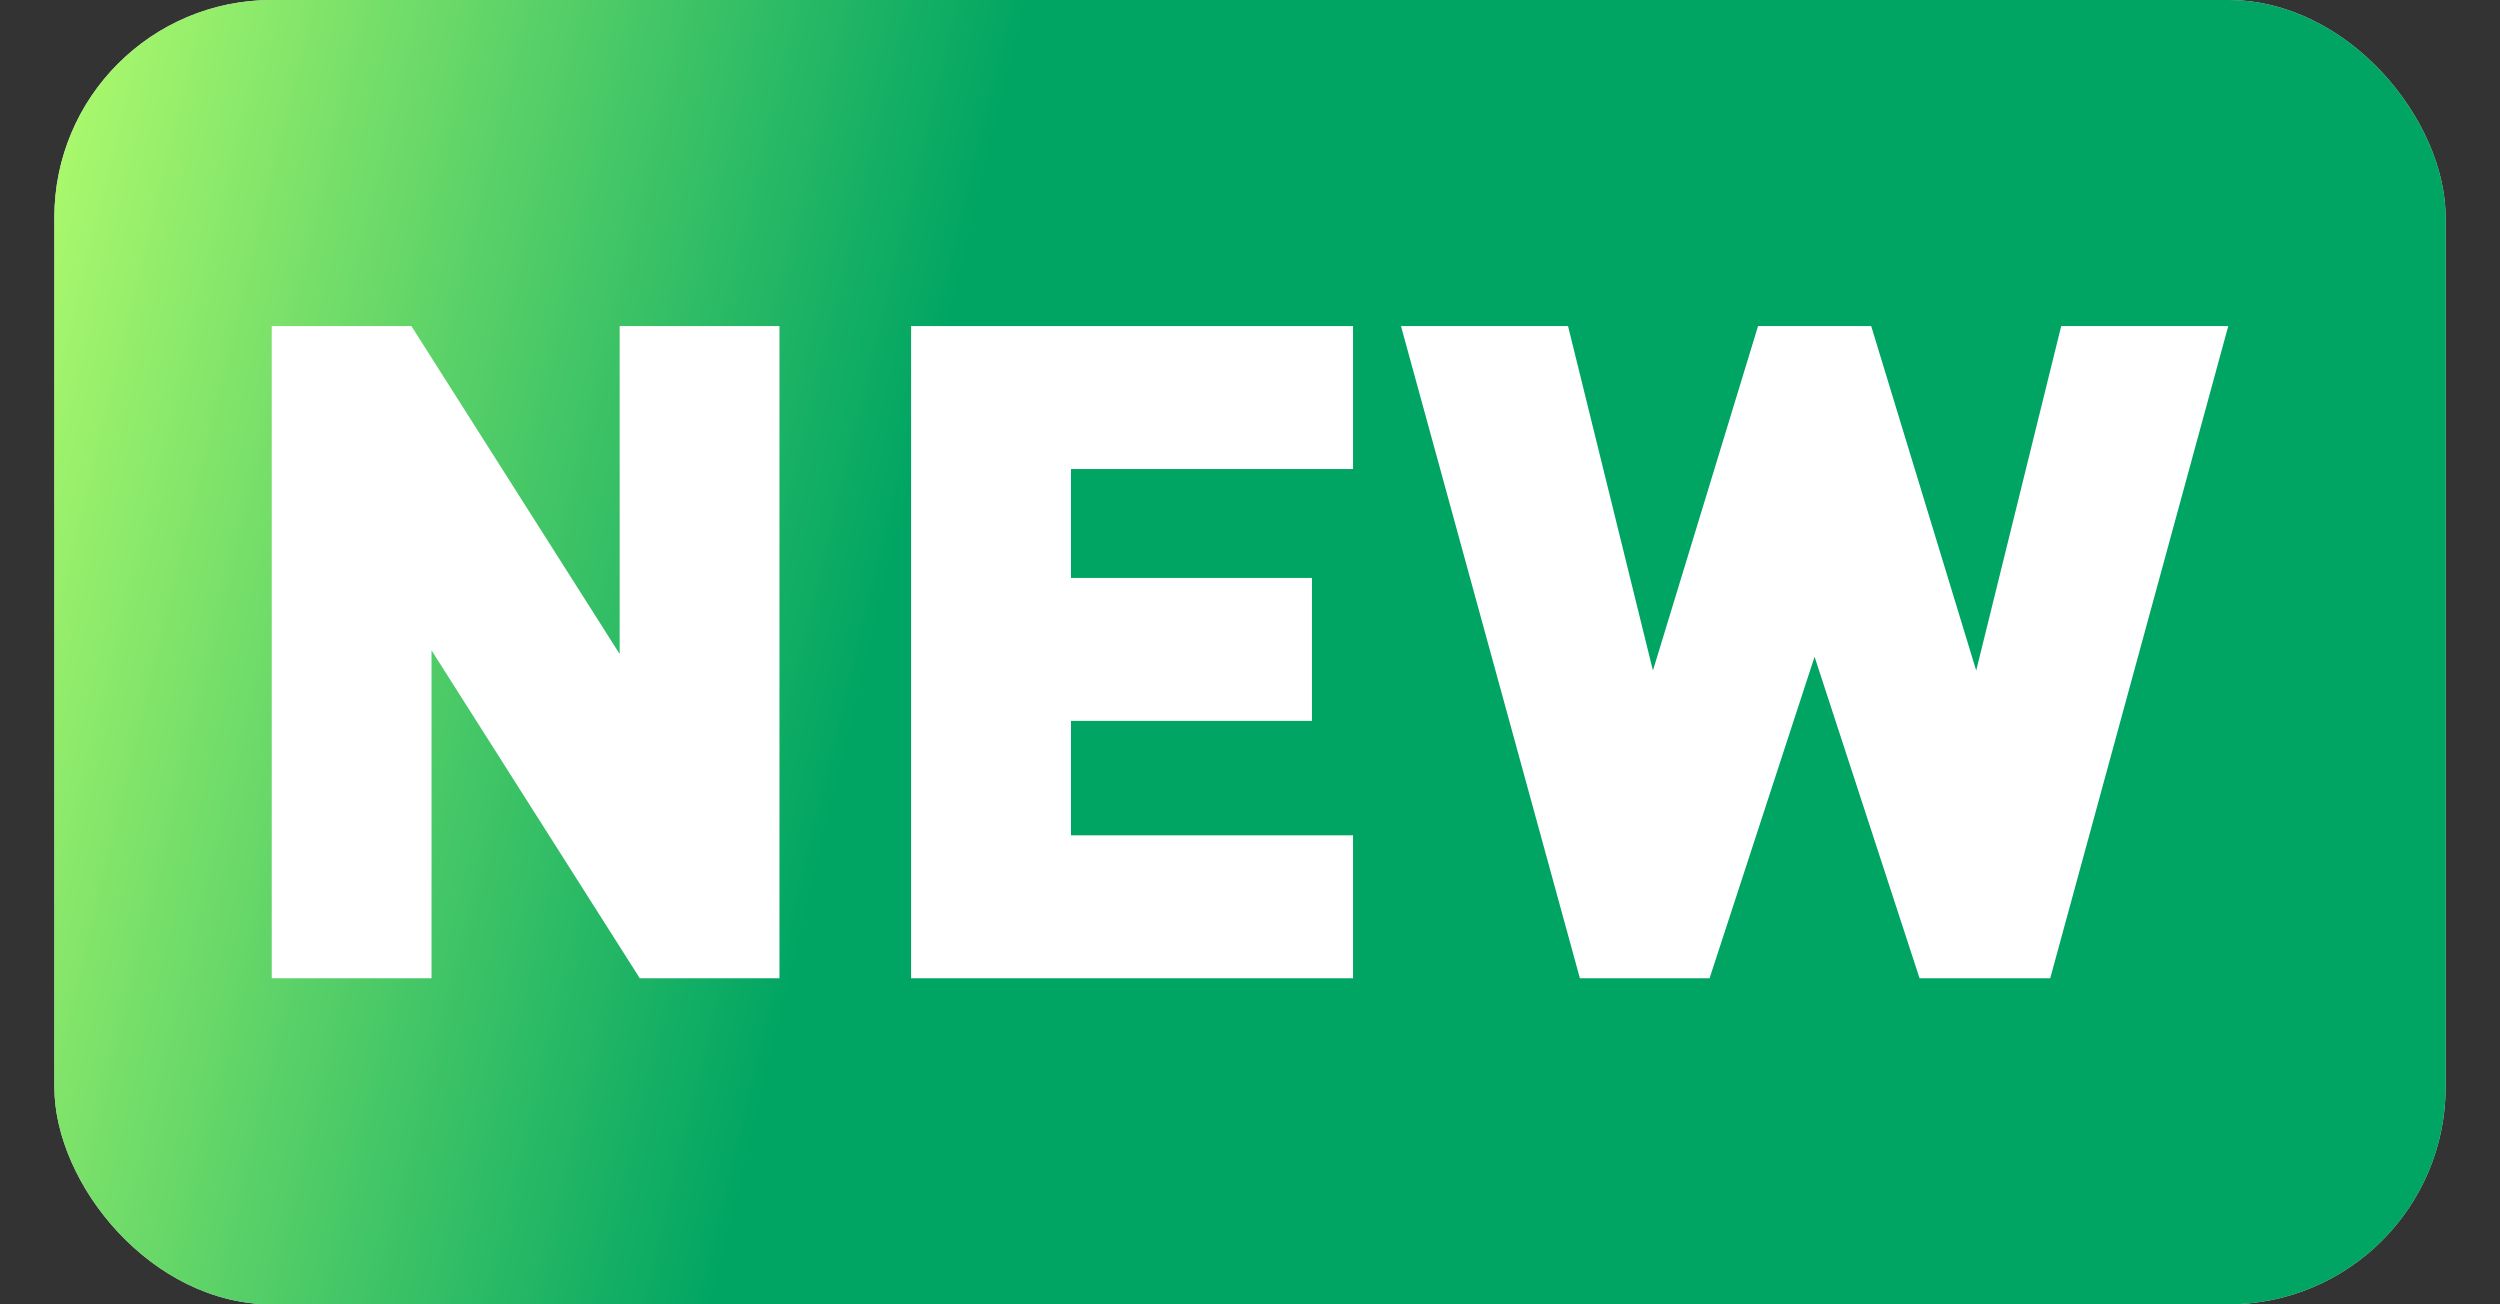 <svg width="23" height="12" viewBox="0 0 23 12" fill="none" xmlns="http://www.w3.org/2000/svg">
<rect x="0" y="0" width="23" height="12" fill="#333333" stroke="none"/>
<rect x="0.5" width="22" height="12" rx="2" fill="#D9D9D9"/>
<rect x="0.5" width="22" height="12" rx="2" fill="url(#paint0_linear_5005_50983)"/>
<path d="M20.5 3L18.862 9H17.66L16.694 6.042L15.728 9H14.535L12.889 3H14.426L15.207 6.169L16.174 3H17.215L18.181 6.169L18.963 3H20.5Z" fill="white"/>
<path d="M12.448 9H8.382V3H12.448V4.315H9.853V5.317H12.07V6.632H9.853V7.685H12.448V9Z" fill="white"/>
<path d="M7.171 9H5.886L3.97 5.983V9H2.5V3H3.785L5.701 6.017V3H7.171V9Z" fill="white"/>
<defs>
<linearGradient id="paint0_linear_5005_50983" x1="8.75" y1="3" x2="-0.049" y2="0.877" gradientUnits="userSpaceOnUse">
<stop stop-color="#00A563"/>
<stop offset="1" stop-color="#B8FF6D"/>
</linearGradient>
</defs>
</svg>
